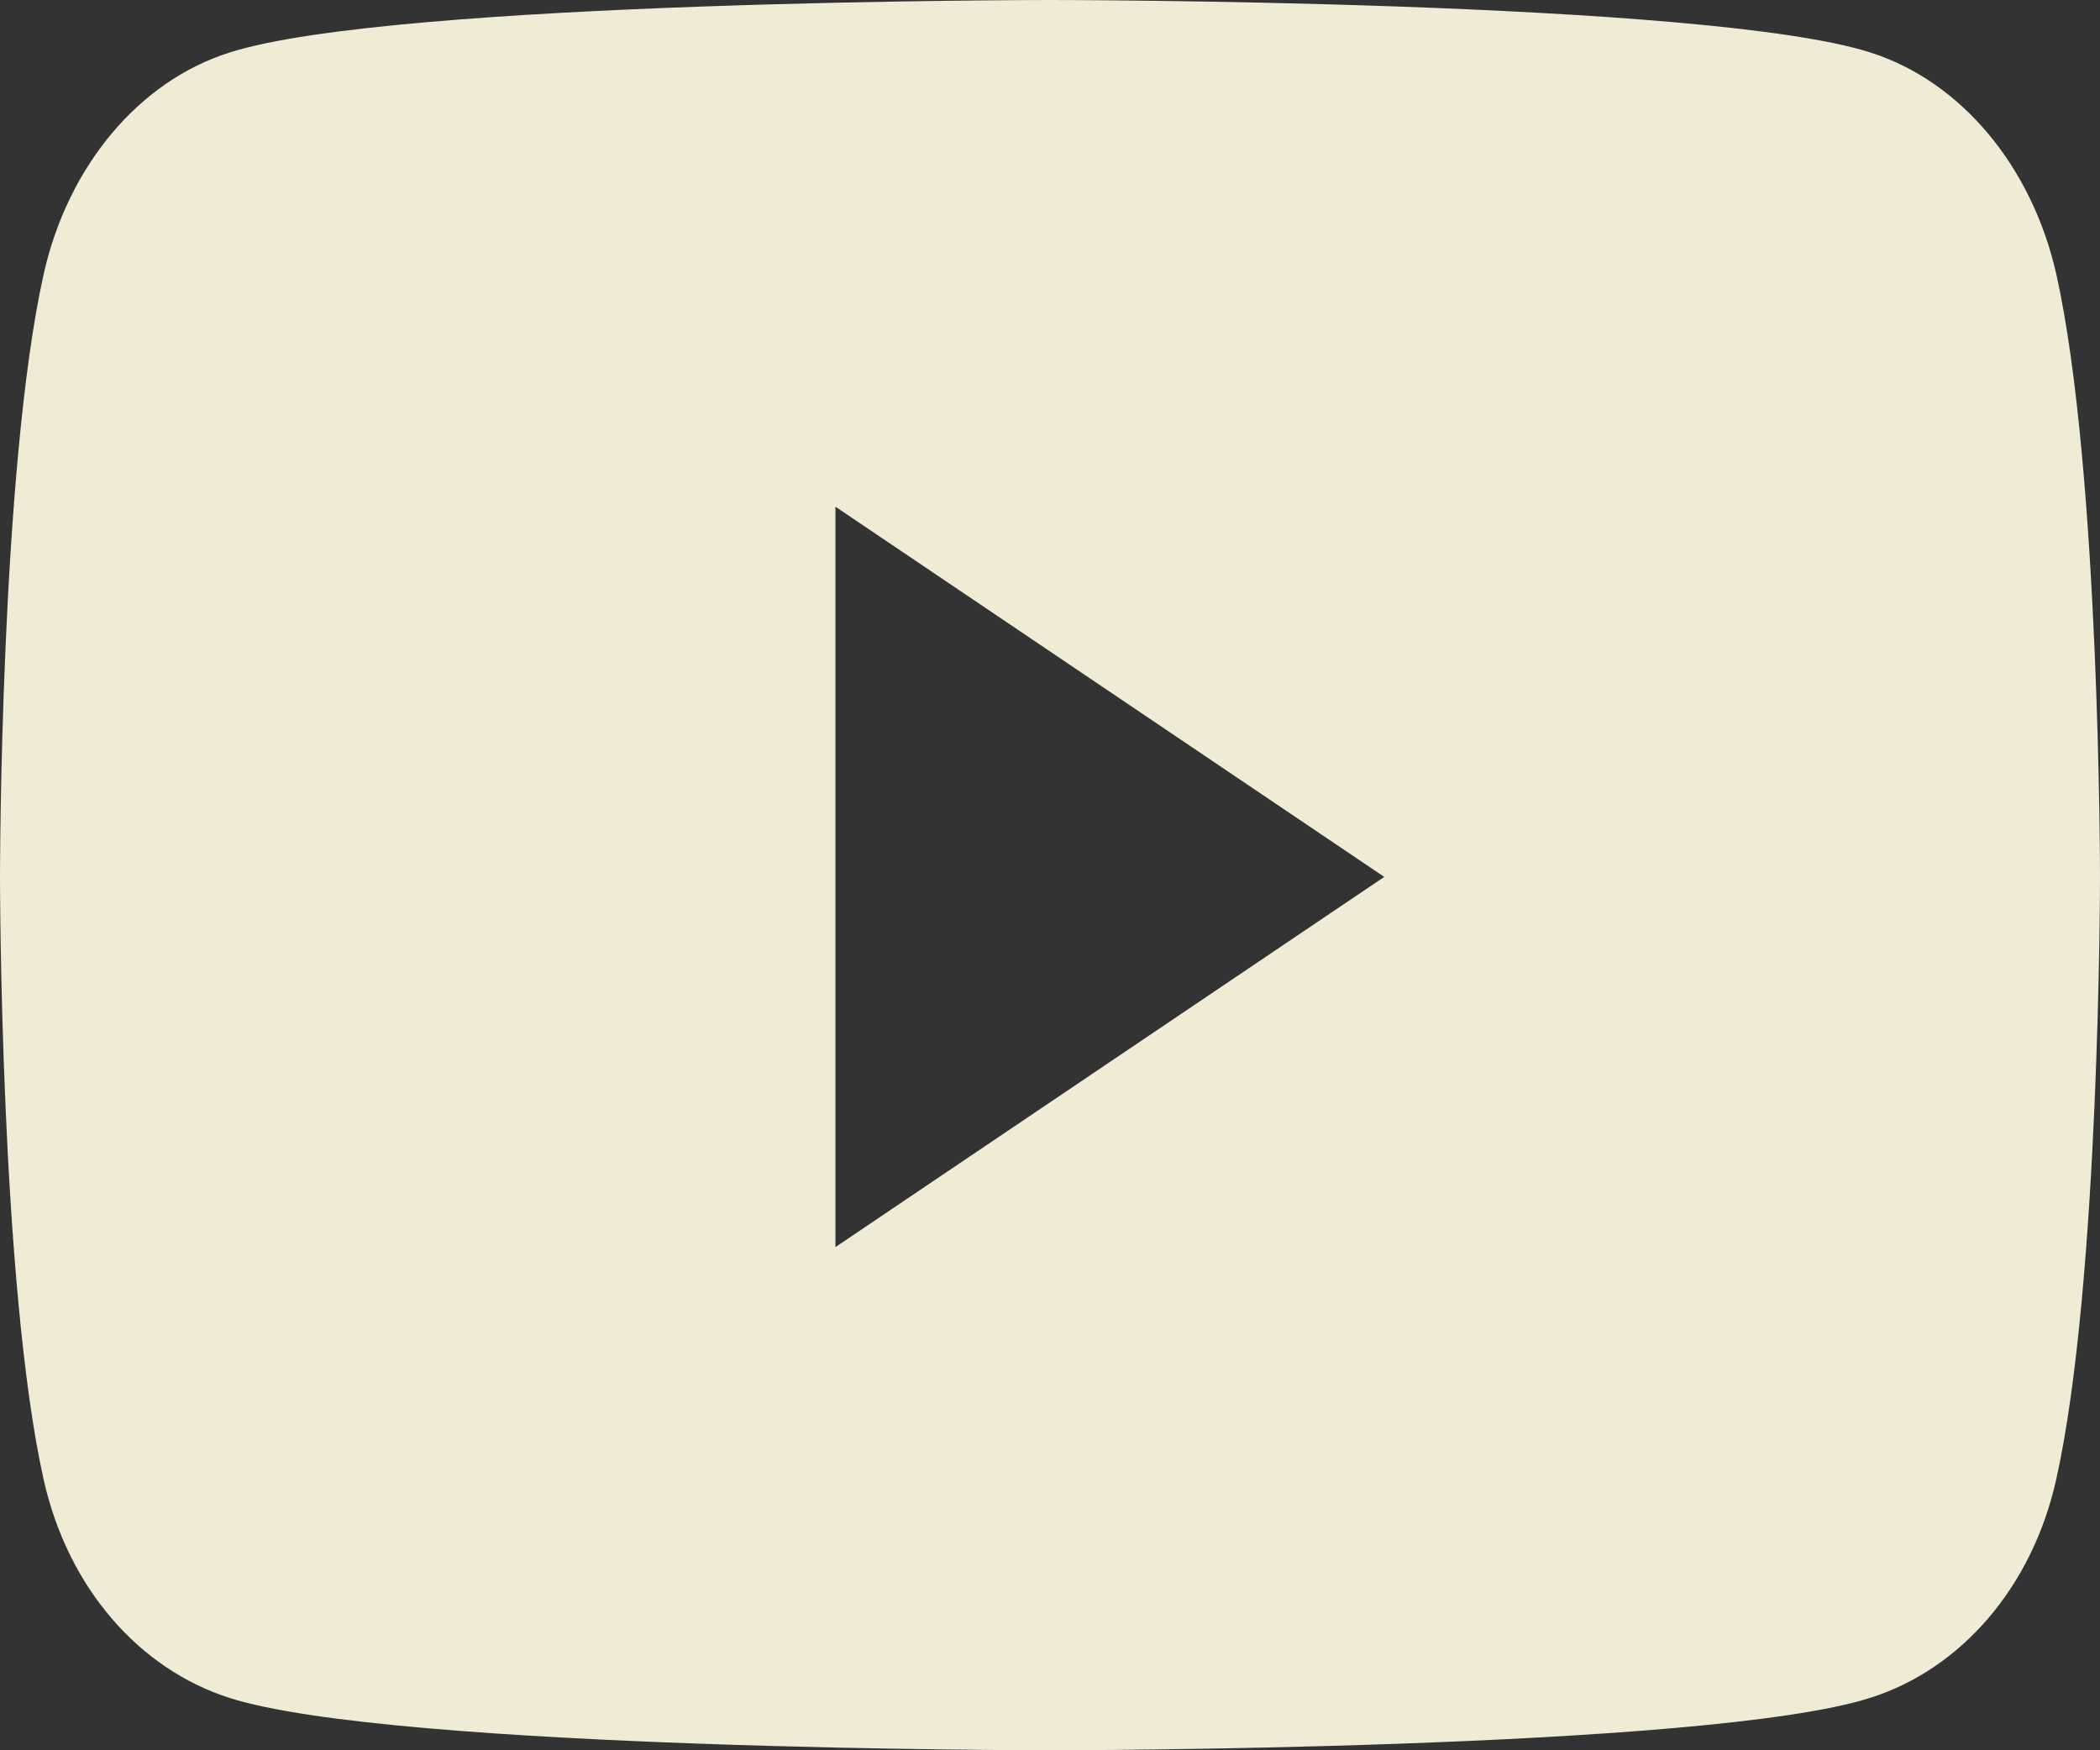 <svg xmlns="http://www.w3.org/2000/svg" width="12" height="10" fill="none"><rect width="100%" height="100%" fill="#333333" stroke="none"/><path fill="#F0EBD5" d="M11.75 1.565C11.61.948 11.204.464 10.688.3 9.752 0 6 0 6 0S2.248 0 1.312.3C.795.463.389.947.25 1.564 0 2.682 0 5.01 0 5.01s0 2.33.25 3.446c.139.617.545 1.08 1.062 1.245C2.248 10 6 10 6 10s3.752 0 4.688-.3c.517-.164.923-.63 1.061-1.244C12 7.339 12 5.01 12 5.01s0-2.328-.25-3.445zm-6.976 5.56v-4.23L7.91 5.01 4.774 7.125z"/></svg>